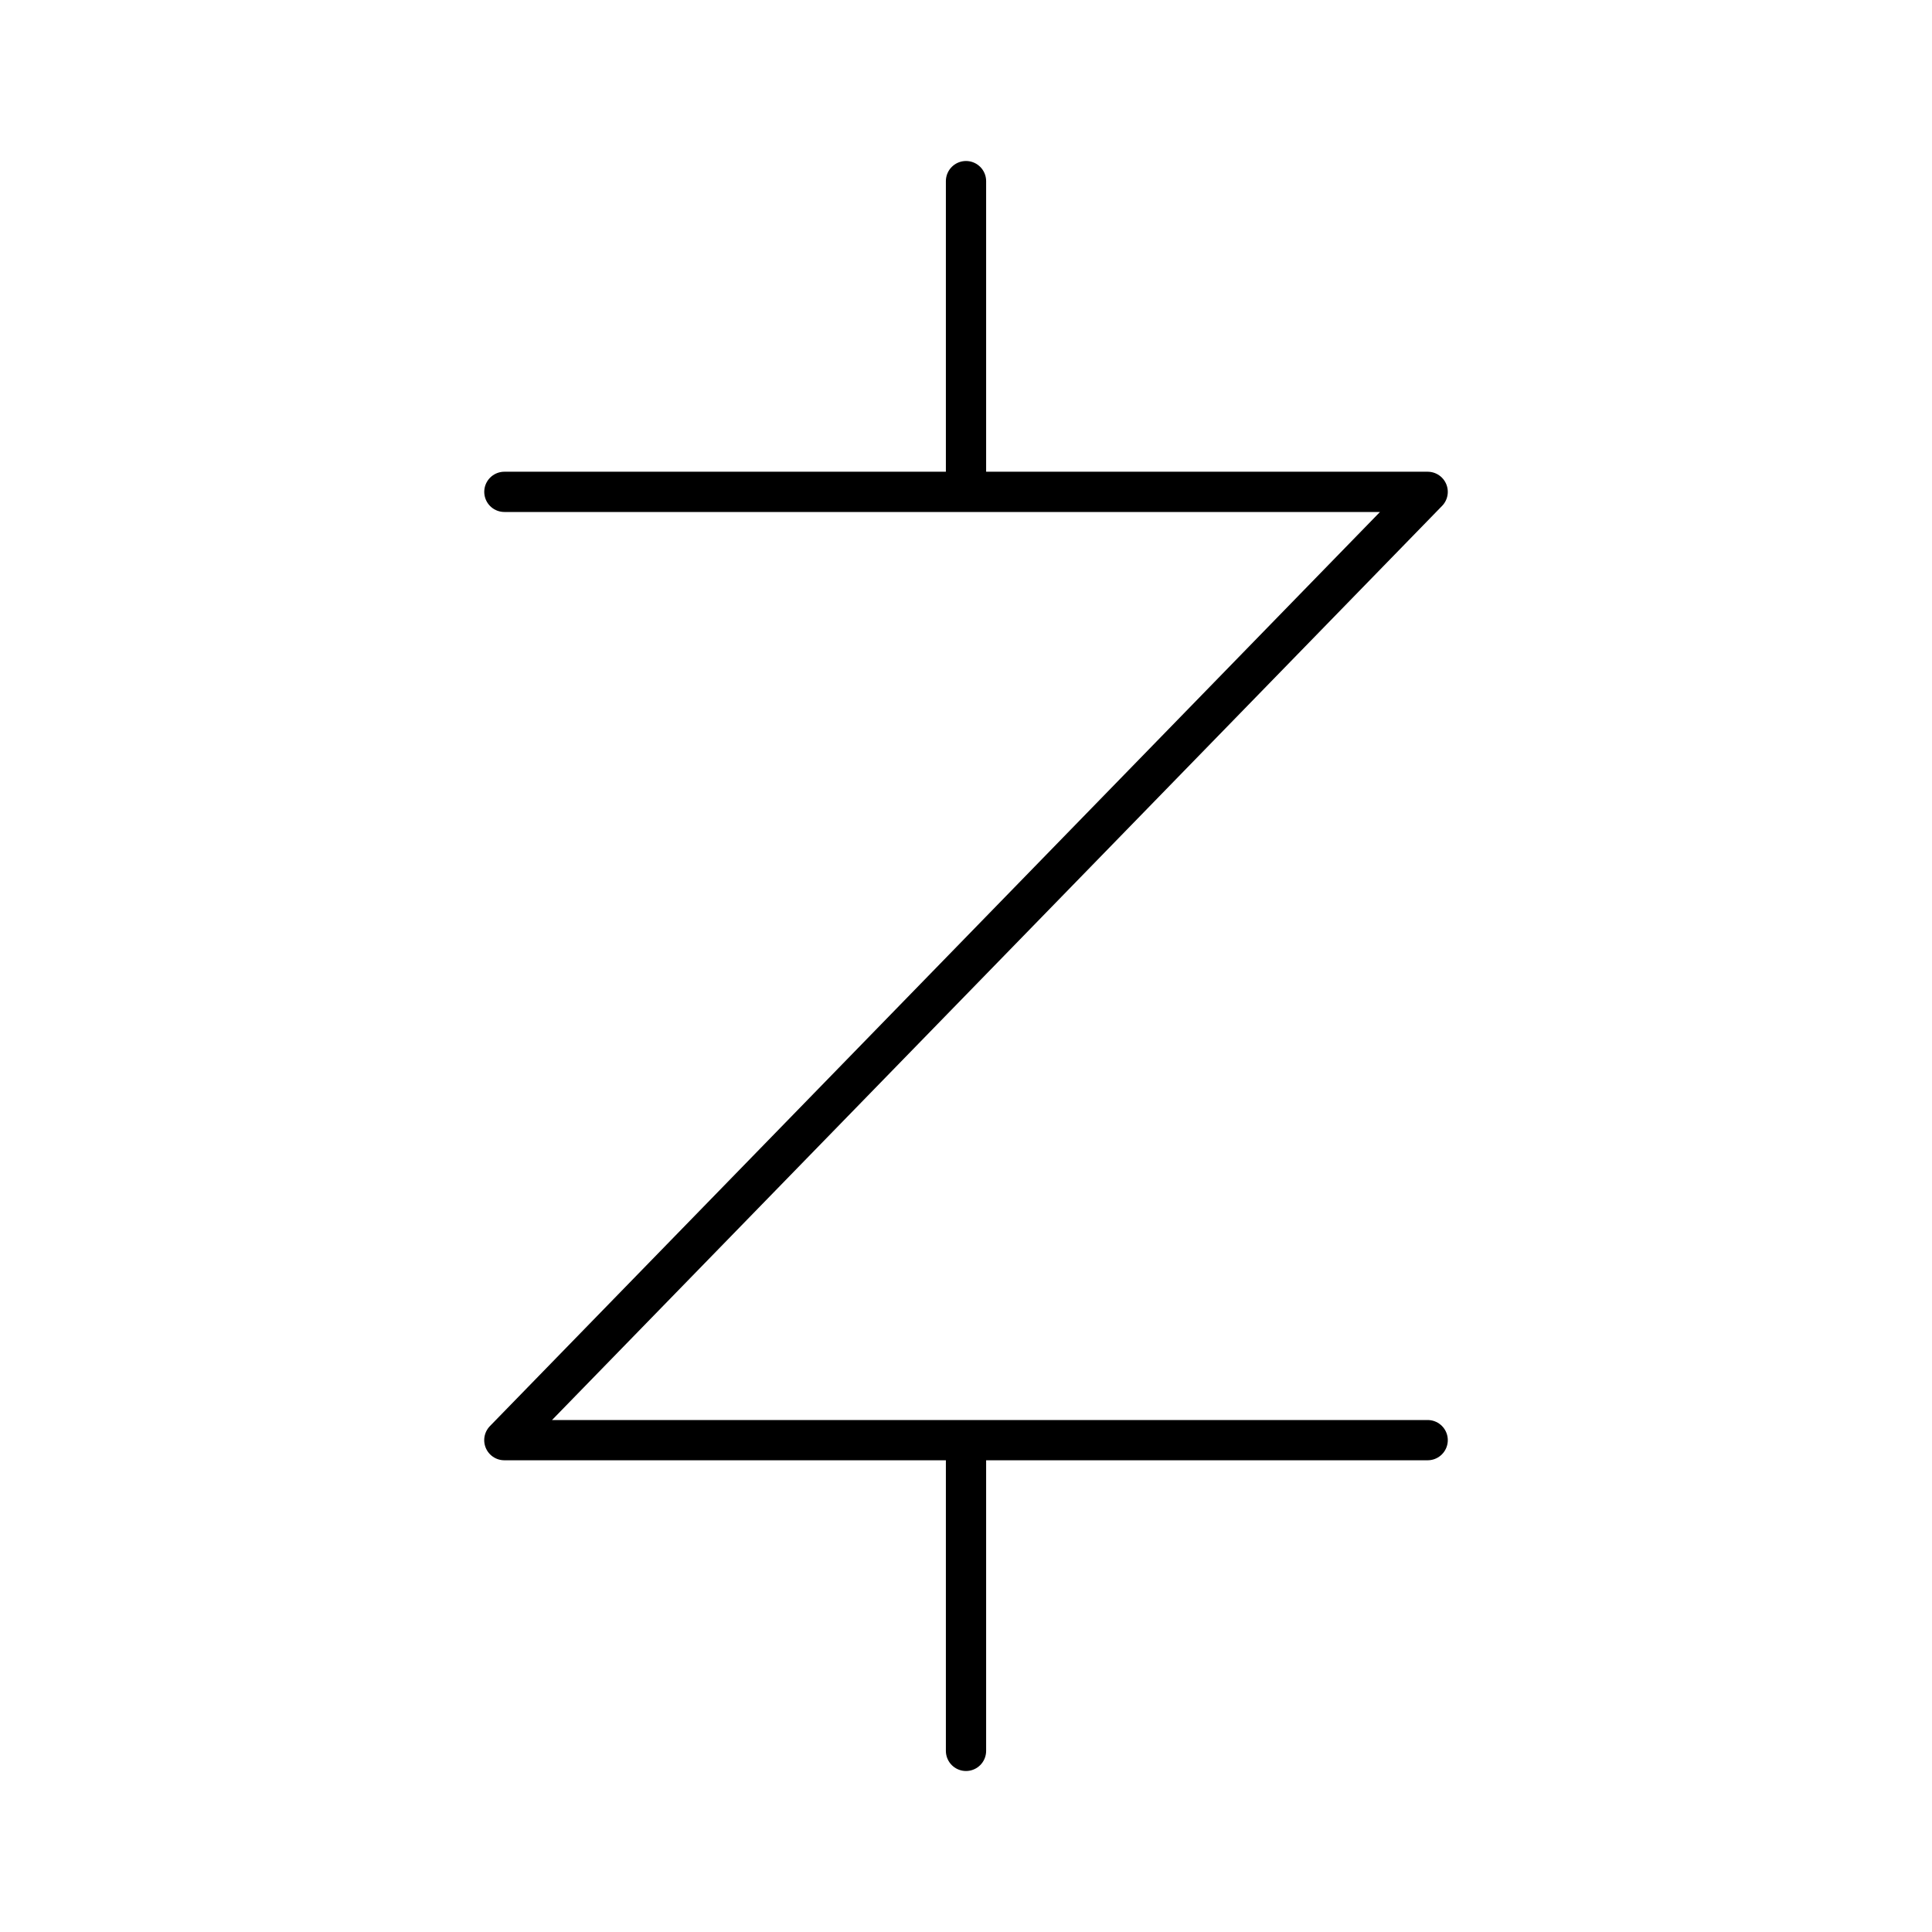 <?xml version="1.0" encoding="utf-8"?>
<!-- Generator: www.svgicons.com -->
<svg xmlns="http://www.w3.org/2000/svg" width="800" height="800" viewBox="0 0 48 48">
<path fill="none" stroke="currentColor" stroke-linecap="round" stroke-linejoin="round" d="M12.531 12.22H35.47L12.53 35.78h22.94m-11.47 0v7.72m0-39v7.72"/>
</svg>